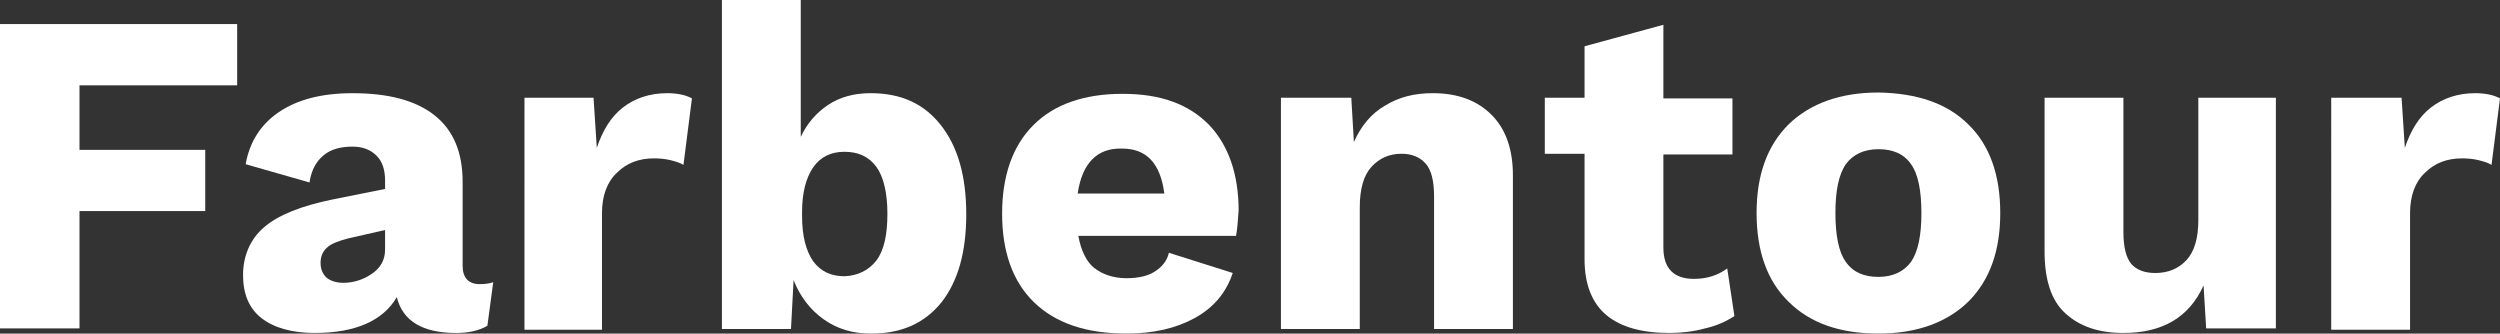 <?xml version="1.0" encoding="UTF-8"?>
<svg id="Ebene_2" data-name="Ebene 2" xmlns="http://www.w3.org/2000/svg" viewBox="0 0 913.92 121.95">
  <rect x="0" y="0" width="913.92" height="121.95" fill="#333333" stroke="none"/>
  <defs>
    <style>
      .cls-1 {
        fill: #fff;
        stroke-width: 0px;
      }
    </style>
  </defs>
  <g id="Ebene_1-2" data-name="Ebene 1">
    <g>
      <path class="cls-1" d="m29.06,31.2v23.58h45.97v22.39H29.06v42.87H0V8.81h86.7v22.39H29.06Z"/>
      <path class="cls-1" d="m180.31,103.14l-2.14,15.96c-3.33,1.91-7.15,2.62-11.43,2.62-12.15,0-19.53-4.29-21.68-13.1-5,8.57-15.01,13.1-30.01,13.1-8.34,0-15.01-1.91-19.53-5.48s-6.67-8.81-6.67-15.72,2.62-13.1,7.62-17.39c5.24-4.53,13.58-7.86,25.25-10.24l19.05-3.81v-3.1c0-3.81-.95-6.91-3.1-9.05-2.14-2.14-5-3.33-8.81-3.33-4.29,0-7.86.95-10.48,3.1-2.62,2.14-4.53,5.24-5.24,10l-23.34-6.67c1.43-8.1,5.48-14.53,12.15-19.05s15.48-6.91,26.92-6.91c13.1,0,23.1,2.62,30.01,8.1,6.91,5.48,10.24,13.58,10.24,24.3v30.73c0,4.29,2.14,6.67,6.19,6.67,1.91,0,3.81-.24,5-.71Zm-44.3-3.1c3.1-2.14,4.76-5,4.76-8.81v-7.15l-13.58,3.1c-3.57.95-6.19,1.91-7.62,3.33-1.43,1.19-2.38,3.1-2.38,5.48s.71,4.05,2.14,5.48c1.43,1.19,3.57,1.91,6.19,1.91,3.81,0,7.38-1.19,10.48-3.33Z"/>
      <path class="cls-1" d="m252.95,35.97l-3.1,24.3c-1.19-.71-2.62-1.19-4.53-1.67s-4.05-.71-6.19-.71c-5.48,0-10,1.67-13.58,5.24-3.57,3.33-5.48,8.34-5.48,14.77v42.64h-28.34V35.73h25.25l1.19,18.34c2.14-6.43,5.24-11.43,9.53-14.77,4.29-3.33,9.77-5.24,16.2-5.24,3.81,0,6.91.71,9.05,1.91Z"/>
      <path class="cls-1" d="m343.94,45.73c6.19,7.86,9.29,18.58,9.29,32.63s-3.1,24.53-9.05,32.16c-6.19,7.62-14.53,11.43-25.72,11.43-6.67,0-12.39-1.67-17.39-5.24-5-3.57-8.57-8.34-10.96-14.29l-.95,17.86h-25.25V0h28.82v50.02c2.38-5,5.72-8.81,10-11.67,4.29-2.86,9.53-4.29,15.48-4.29,11.19,0,19.53,3.81,25.72,11.67Zm-23.58,49.54c2.86-3.81,4.05-9.53,4.05-17.15s-1.43-13.58-4.05-17.15c-2.86-3.81-6.67-5.48-11.67-5.48s-8.81,1.91-11.43,5.72c-2.62,3.81-4.05,9.29-4.05,16.2v1.67c0,7.15,1.43,12.62,4.05,16.43,2.86,3.81,6.67,5.48,11.43,5.48,5-.24,8.81-2.14,11.67-5.72Z"/>
      <path class="cls-1" d="m451.84,86.22h-57.64c.95,5.24,2.86,9.29,5.72,11.67,3.1,2.38,6.91,3.81,11.91,3.81,4.05,0,7.62-.71,10.24-2.38,2.62-1.67,4.53-3.81,5.24-6.91l23.34,7.38c-2.38,7.15-6.91,12.62-13.81,16.43-6.91,3.81-15.24,5.72-25.01,5.72-14.77,0-25.96-3.81-33.82-11.43-7.86-7.62-11.67-18.58-11.67-32.39s3.81-24.77,11.43-32.39c7.62-7.62,18.58-11.43,32.63-11.43s24.06,3.81,31.44,11.19c7.15,7.38,10.96,18.1,10.96,31.44-.24,3.57-.48,6.91-.95,9.29Zm-57.88-15.48h31.68c-1.43-10.96-6.43-16.43-15.48-16.43-9.05-.24-14.53,5.24-16.2,16.43Z"/>
      <path class="cls-1" d="m545.21,41.92c5.24,5.24,7.86,12.62,7.86,22.15v56.21h-28.82v-48.35c0-5.72-.95-9.77-3.1-12.15-2.14-2.38-5-3.57-8.81-3.57-4.53,0-8.1,1.67-10.96,4.76-2.86,3.1-4.29,8.1-4.29,14.77v44.54h-28.82V35.73h25.72l.95,16.2c2.62-5.95,6.43-10.48,11.43-13.34,5-3.1,10.72-4.53,17.39-4.53,9.05,0,16.2,2.62,21.44,7.86Z"/>
      <path class="cls-1" d="m634.05,115.52c-2.86,1.91-6.43,3.57-10.72,4.53-4.29,1.19-8.81,1.67-13.1,1.67-10,0-17.63-2.14-22.87-6.43-5.24-4.29-8.1-11.19-8.1-20.48v-38.59h-14.53v-20.48h14.53v-18.82l28.82-7.86v26.92h25.25v20.48h-25.25v34.06c0,7.62,3.81,11.43,11.19,11.43,4.53,0,8.57-1.19,12.15-3.81l2.62,17.39Z"/>
      <path class="cls-1" d="m719.56,45.49c7.86,7.62,11.67,18.58,11.67,32.39s-3.81,24.53-11.67,32.39c-7.86,7.62-18.82,11.67-32.87,11.67s-25.01-3.81-32.87-11.67c-7.86-7.62-11.67-18.58-11.67-32.39s3.81-24.53,11.67-32.39c7.86-7.62,18.82-11.67,32.87-11.67,14.29.24,25.25,4.05,32.87,11.67Zm-44.78,14.53c-2.62,3.81-3.81,9.77-3.81,17.86s1.19,14.29,3.81,17.86c2.62,3.81,6.67,5.48,11.91,5.48s9.29-1.91,11.91-5.48c2.62-3.81,3.81-9.77,3.81-17.86s-1.19-14.29-3.81-17.86c-2.62-3.81-6.67-5.48-11.91-5.48s-9.29,1.91-11.91,5.48Z"/>
      <path class="cls-1" d="m831.99,35.73v84.32h-25.49l-.95-15.72c-5.24,11.67-15.01,17.39-29.3,17.39-9.05,0-15.96-2.38-21.2-7.15-5.24-4.76-7.62-12.39-7.62-22.63v-56.21h28.82v49.07c0,5.48.95,9.29,2.86,11.67,1.91,2.14,4.76,3.33,8.81,3.33,4.76,0,8.57-1.67,11.43-4.76,2.86-3.1,4.29-8.1,4.29-14.53v-44.78h28.34Z"/>
      <path class="cls-1" d="m913.92,35.97l-3.1,24.3c-1.19-.71-2.62-1.19-4.53-1.67s-4.05-.71-6.19-.71c-5.48,0-10,1.67-13.58,5.24-3.57,3.33-5.48,8.34-5.48,14.77v42.64h-28.82V35.73h25.72l1.19,18.34c2.14-6.43,5.24-11.43,9.53-14.77,4.29-3.33,9.77-5.24,16.2-5.24,3.81,0,6.91.71,9.05,1.91Z"/>
    </g>
  </g>
</svg>